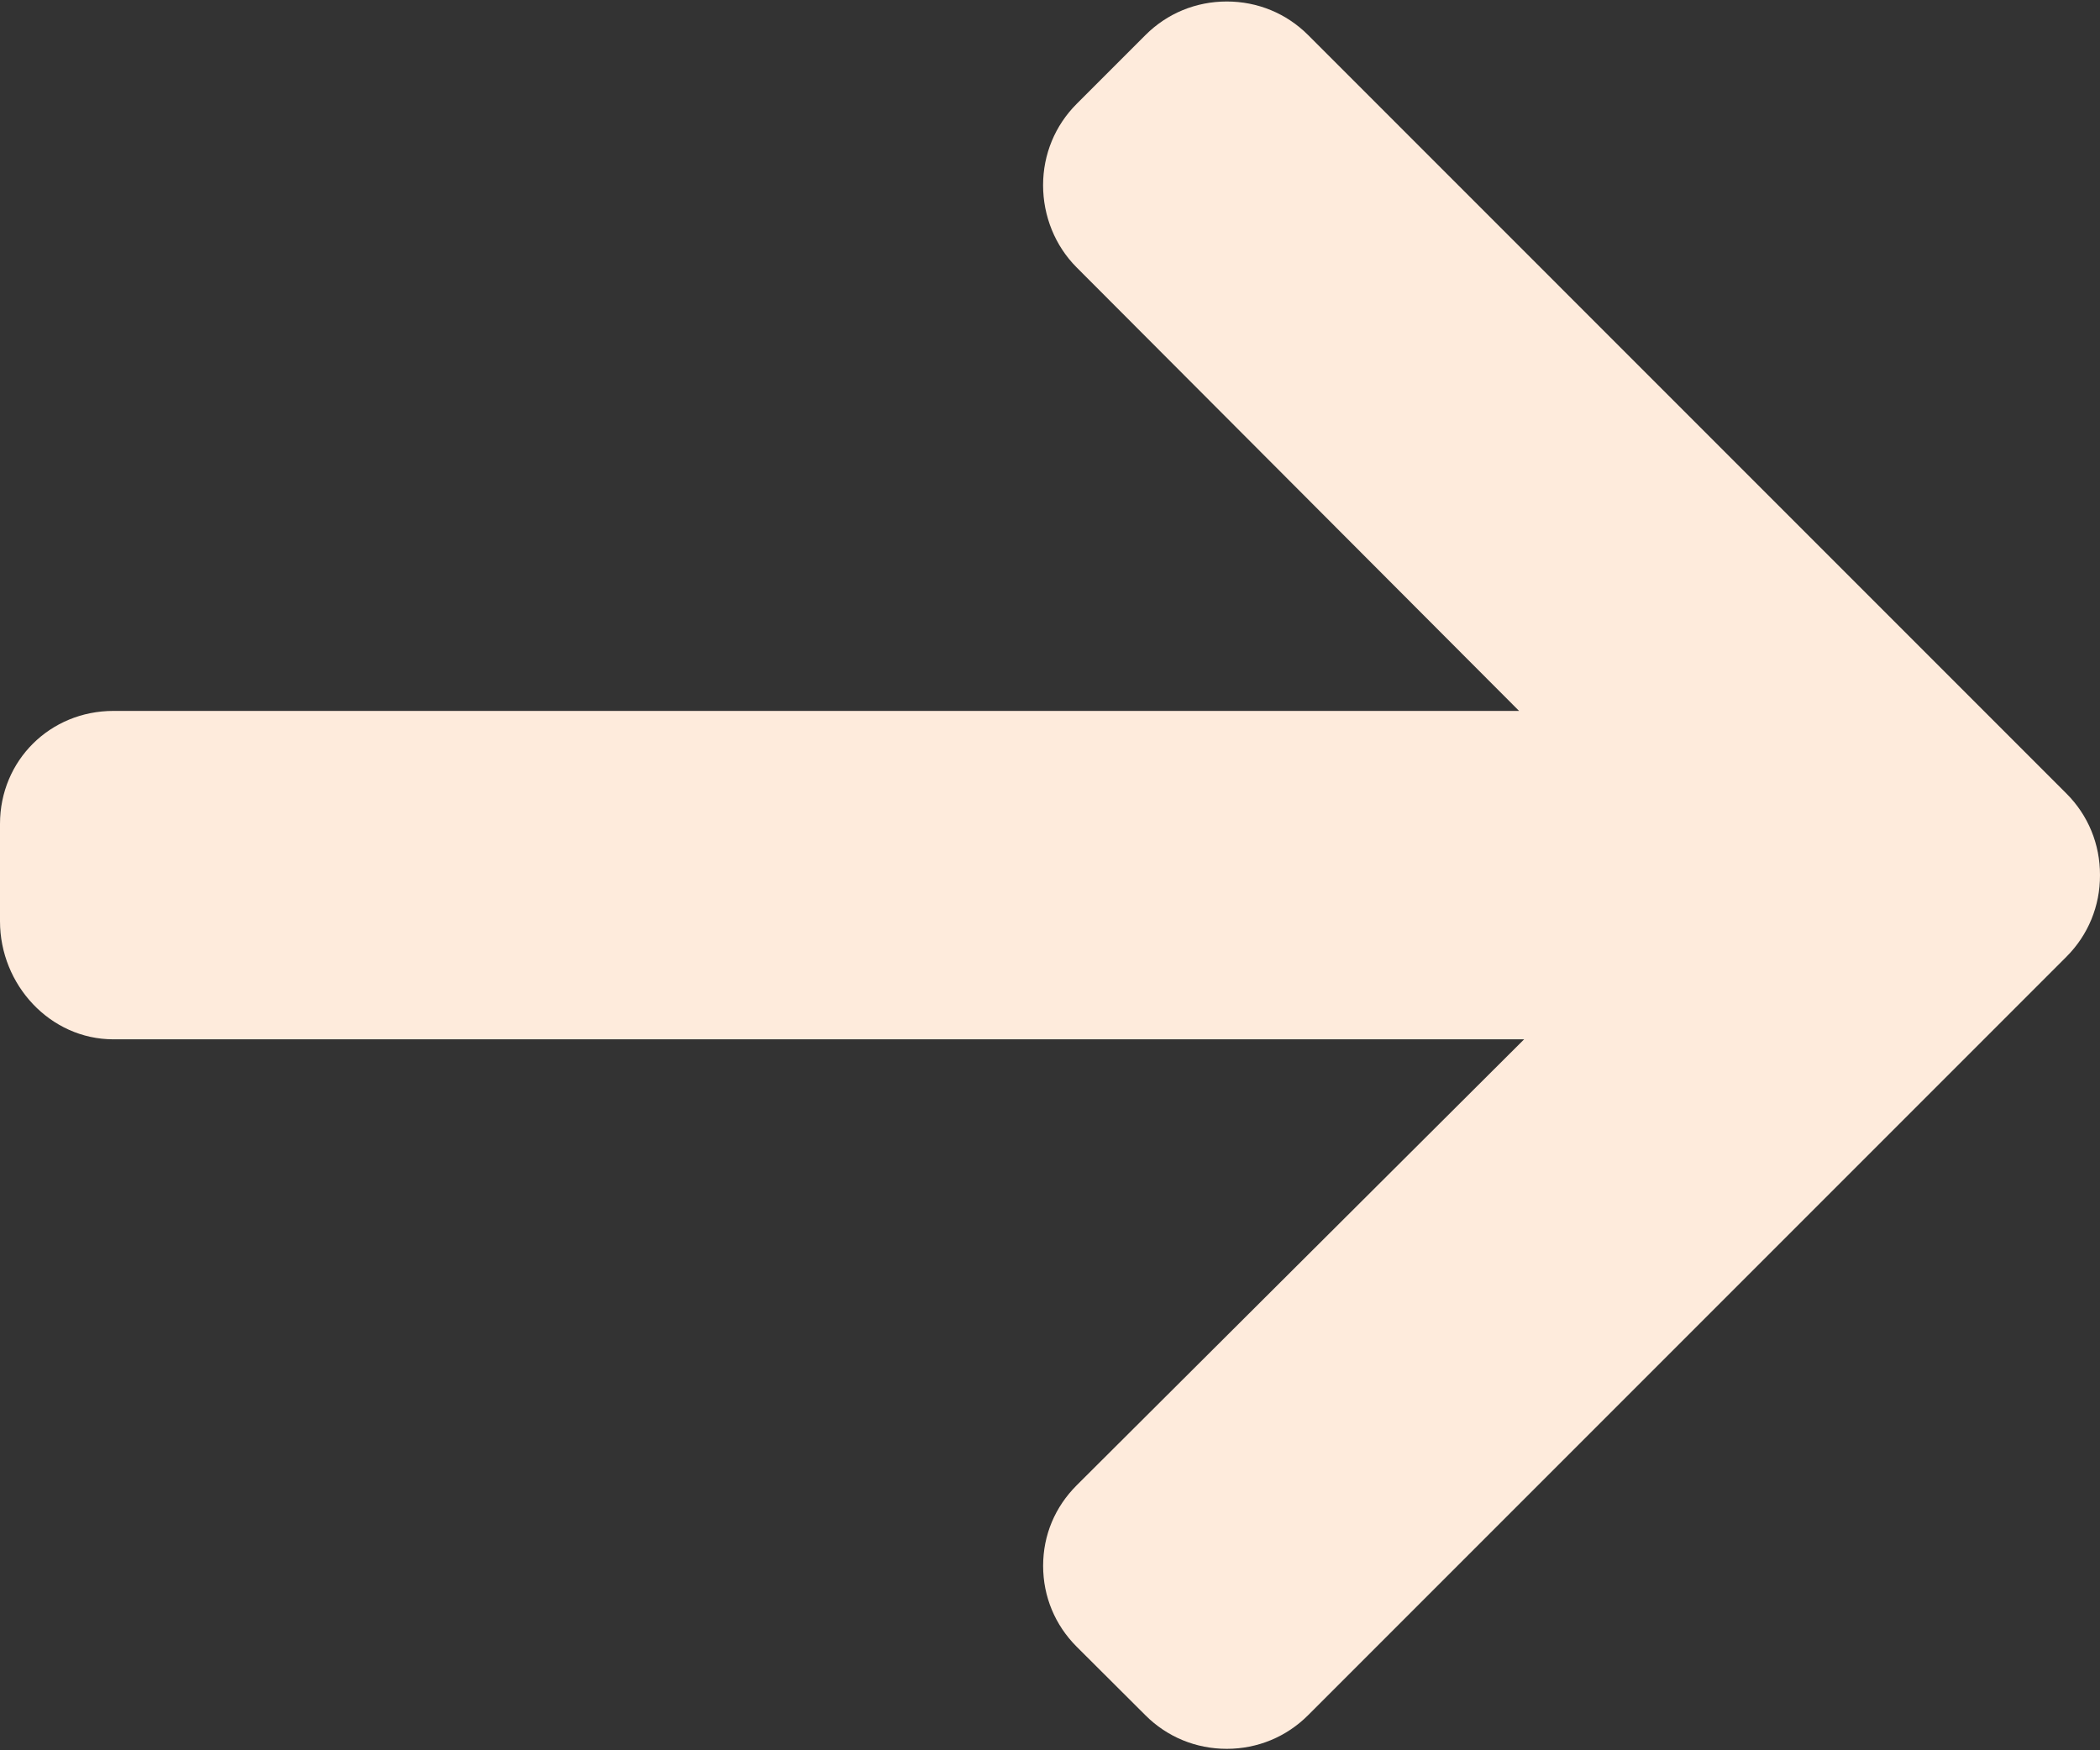 <svg xmlns="http://www.w3.org/2000/svg" viewBox="0 0 492 410" width="492" height="410">
	<rect x="0" y="0" width="492" height="410" fill="#333333" stroke="none"/>
	<style>
		tspan { white-space:pre }
		.shp0 { fill: #feebdc } 
	</style>
	<g id="Layer">
		<g id="Layer">
			<path id="Layer" class="shp0" d="M484.14 185.89L306.46 8.2C301.39 3.13 294.63 0.35 287.42 0.35C280.2 0.35 273.45 3.13 268.38 8.2L252.24 24.34C247.18 29.4 244.38 36.17 244.38 43.38C244.38 50.59 247.18 57.58 252.24 62.64L355.9 166.53L26.58 166.53C11.73 166.53 0 178.15 0 193L0 215.81C0 230.67 11.73 243.46 26.58 243.46L357.08 243.46L252.25 347.93C247.18 353 244.39 359.58 244.39 366.79C244.39 373.99 247.18 380.67 252.25 385.74L268.38 401.82C273.45 406.89 280.21 409.66 287.42 409.66C294.63 409.66 301.39 406.86 306.46 401.79L484.14 224.11C489.23 219.02 492.02 212.23 492 205.01C492.02 197.76 489.23 190.97 484.14 185.89Z" />
		</g>
	</g>
</svg>